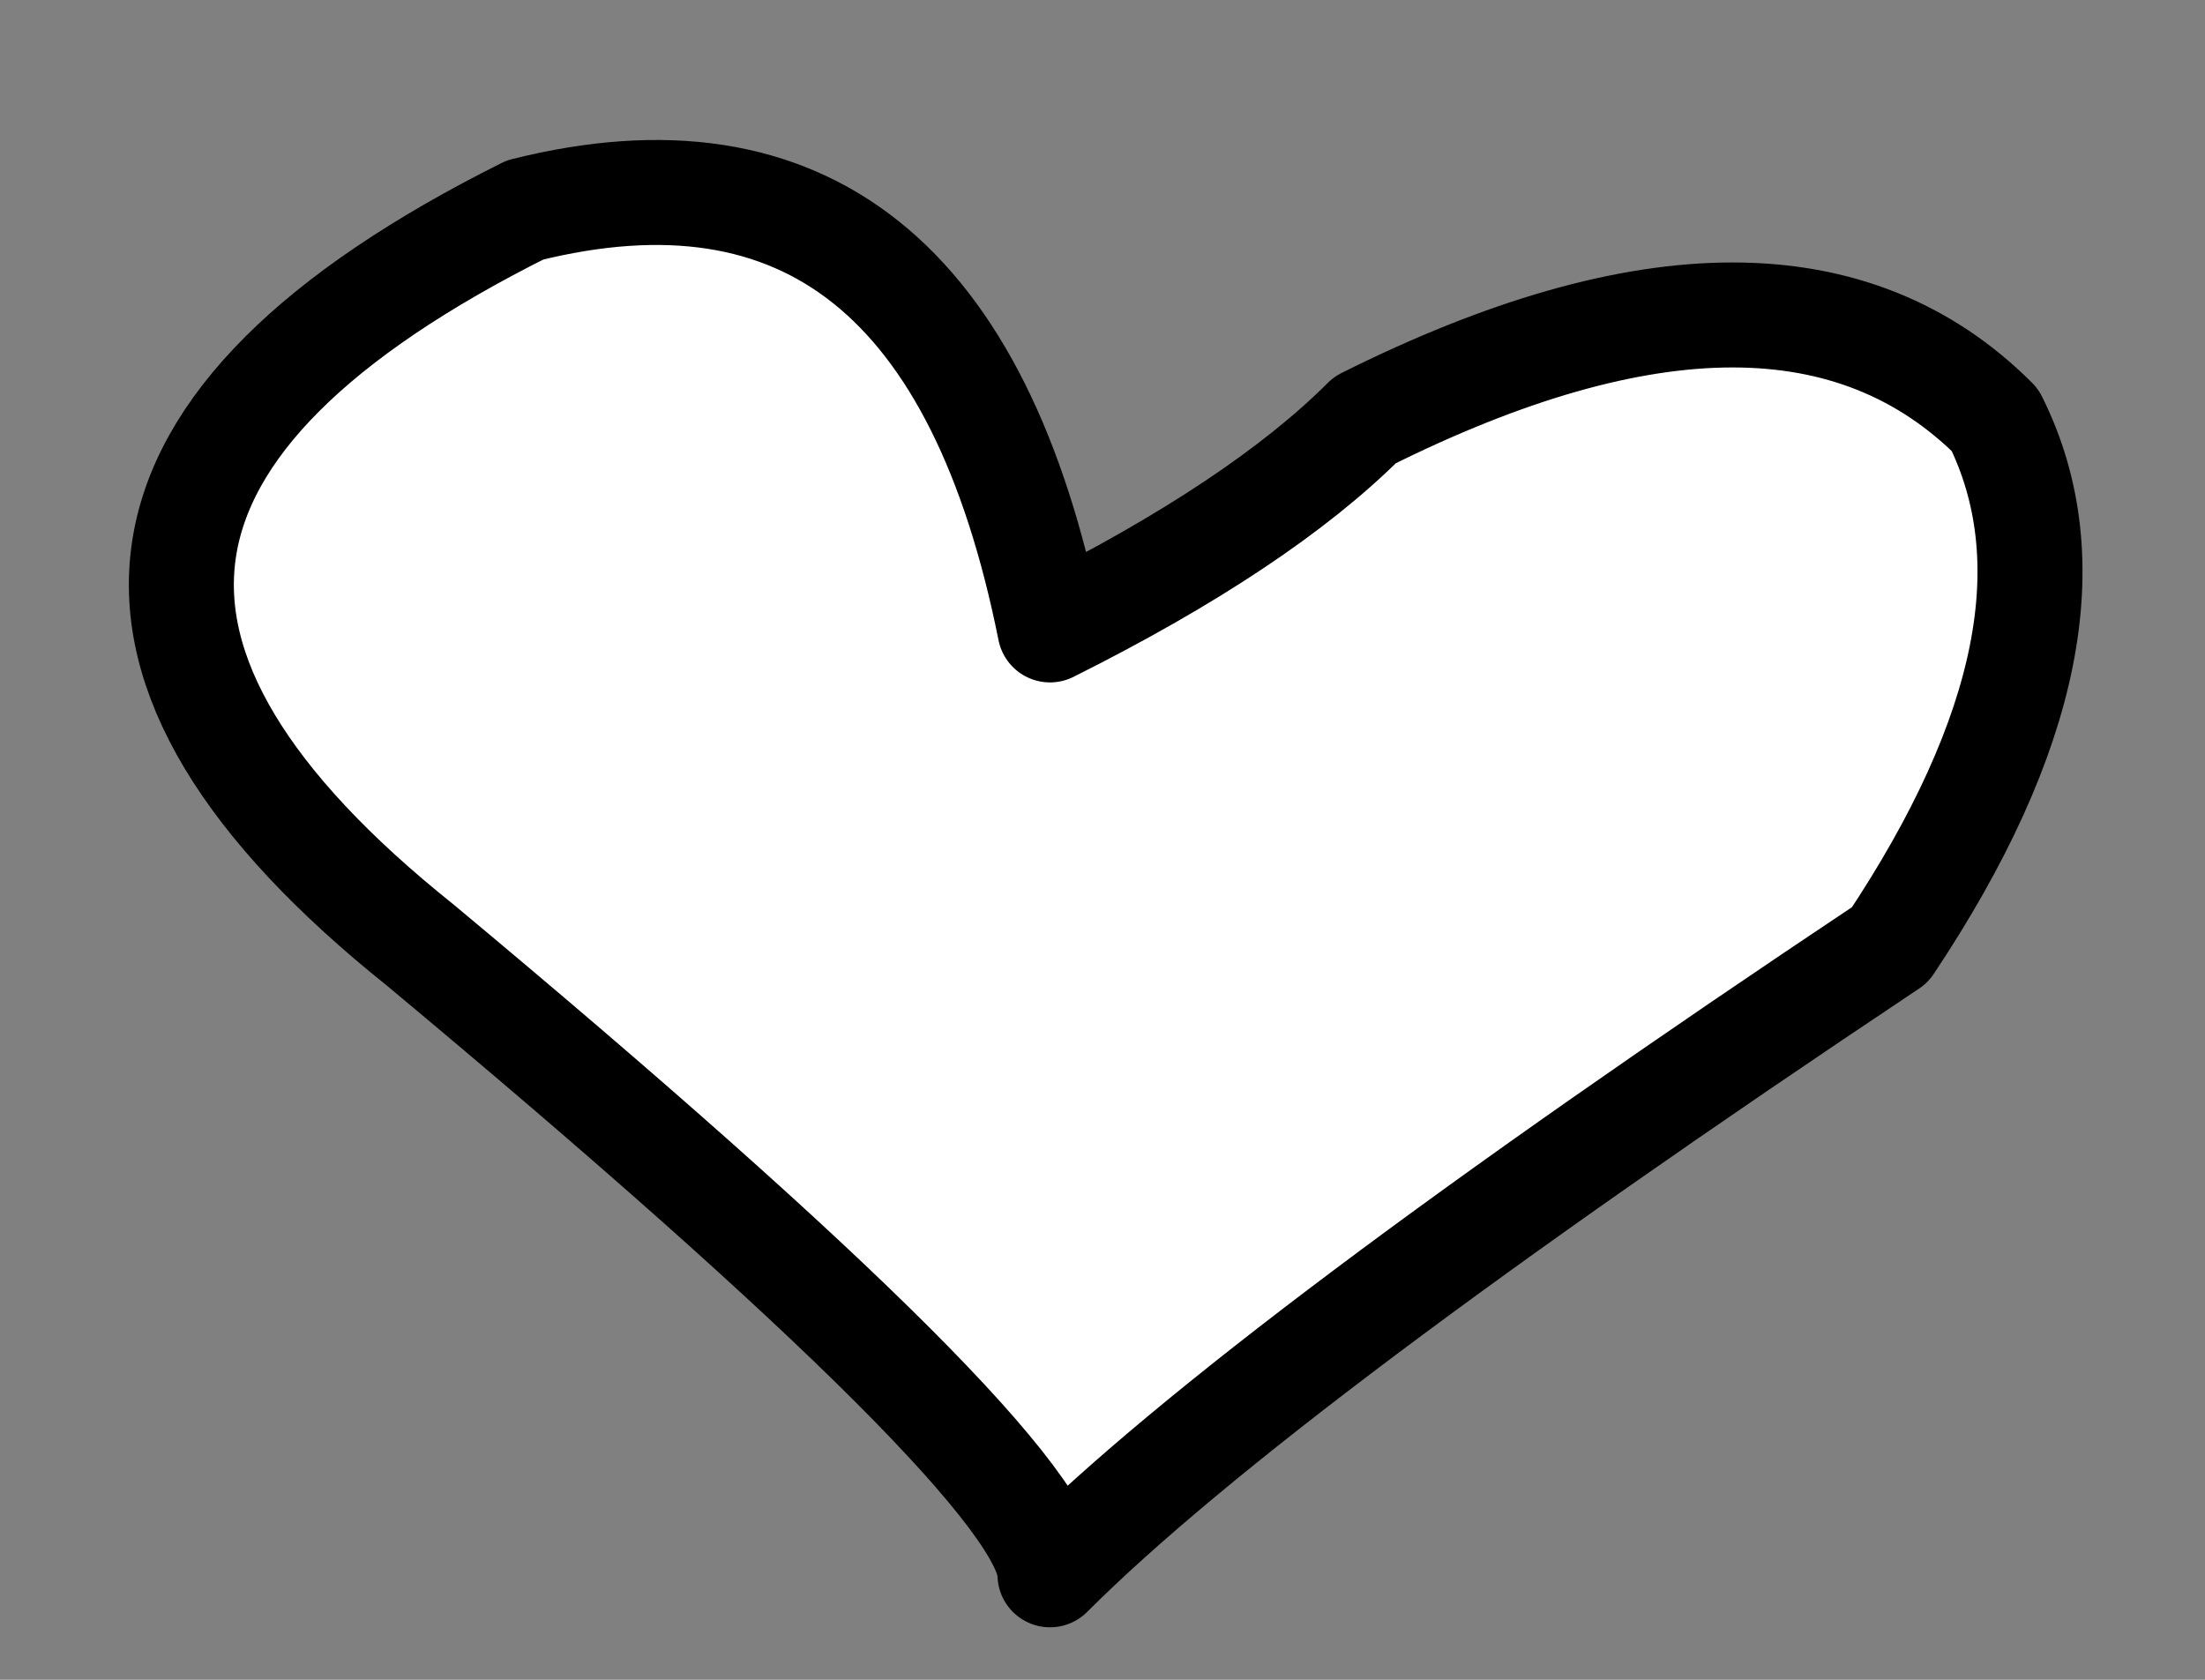 <?xml version="1.0" encoding="UTF-8" standalone="no"?>
<svg xmlns:xlink="http://www.w3.org/1999/xlink" height="0.8px" width="1.05px" xmlns="http://www.w3.org/2000/svg">
  <rect width="100%" height="100%" fill="#808080" stroke="none"/>
  <g transform="matrix(1.0, 0.0, 0.0, 1.0, 0.05, 0.05)">
    <path d="M0.6 0.15 Q0.8 0.05 0.9 0.15 0.95 0.25 0.85 0.4 0.55 0.6 0.45 0.7 0.45 0.65 0.15 0.4 -0.1 0.2 0.2 0.05 0.4 0.0 0.45 0.25 0.55 0.2 0.6 0.15" fill="#ffffff" fill-rule="evenodd" stroke="none"/>
    <path d="M0.6 0.15 Q0.55 0.2 0.45 0.25 0.4 0.0 0.2 0.05 -0.1 0.2 0.15 0.4 0.45 0.65 0.45 0.7 0.55 0.6 0.85 0.4 0.95 0.25 0.9 0.15 0.8 0.05 0.6 0.15 Z" fill="none" stroke="#000000" stroke-linecap="round" stroke-linejoin="round" stroke-width="0.05"/>
  </g>
</svg>

